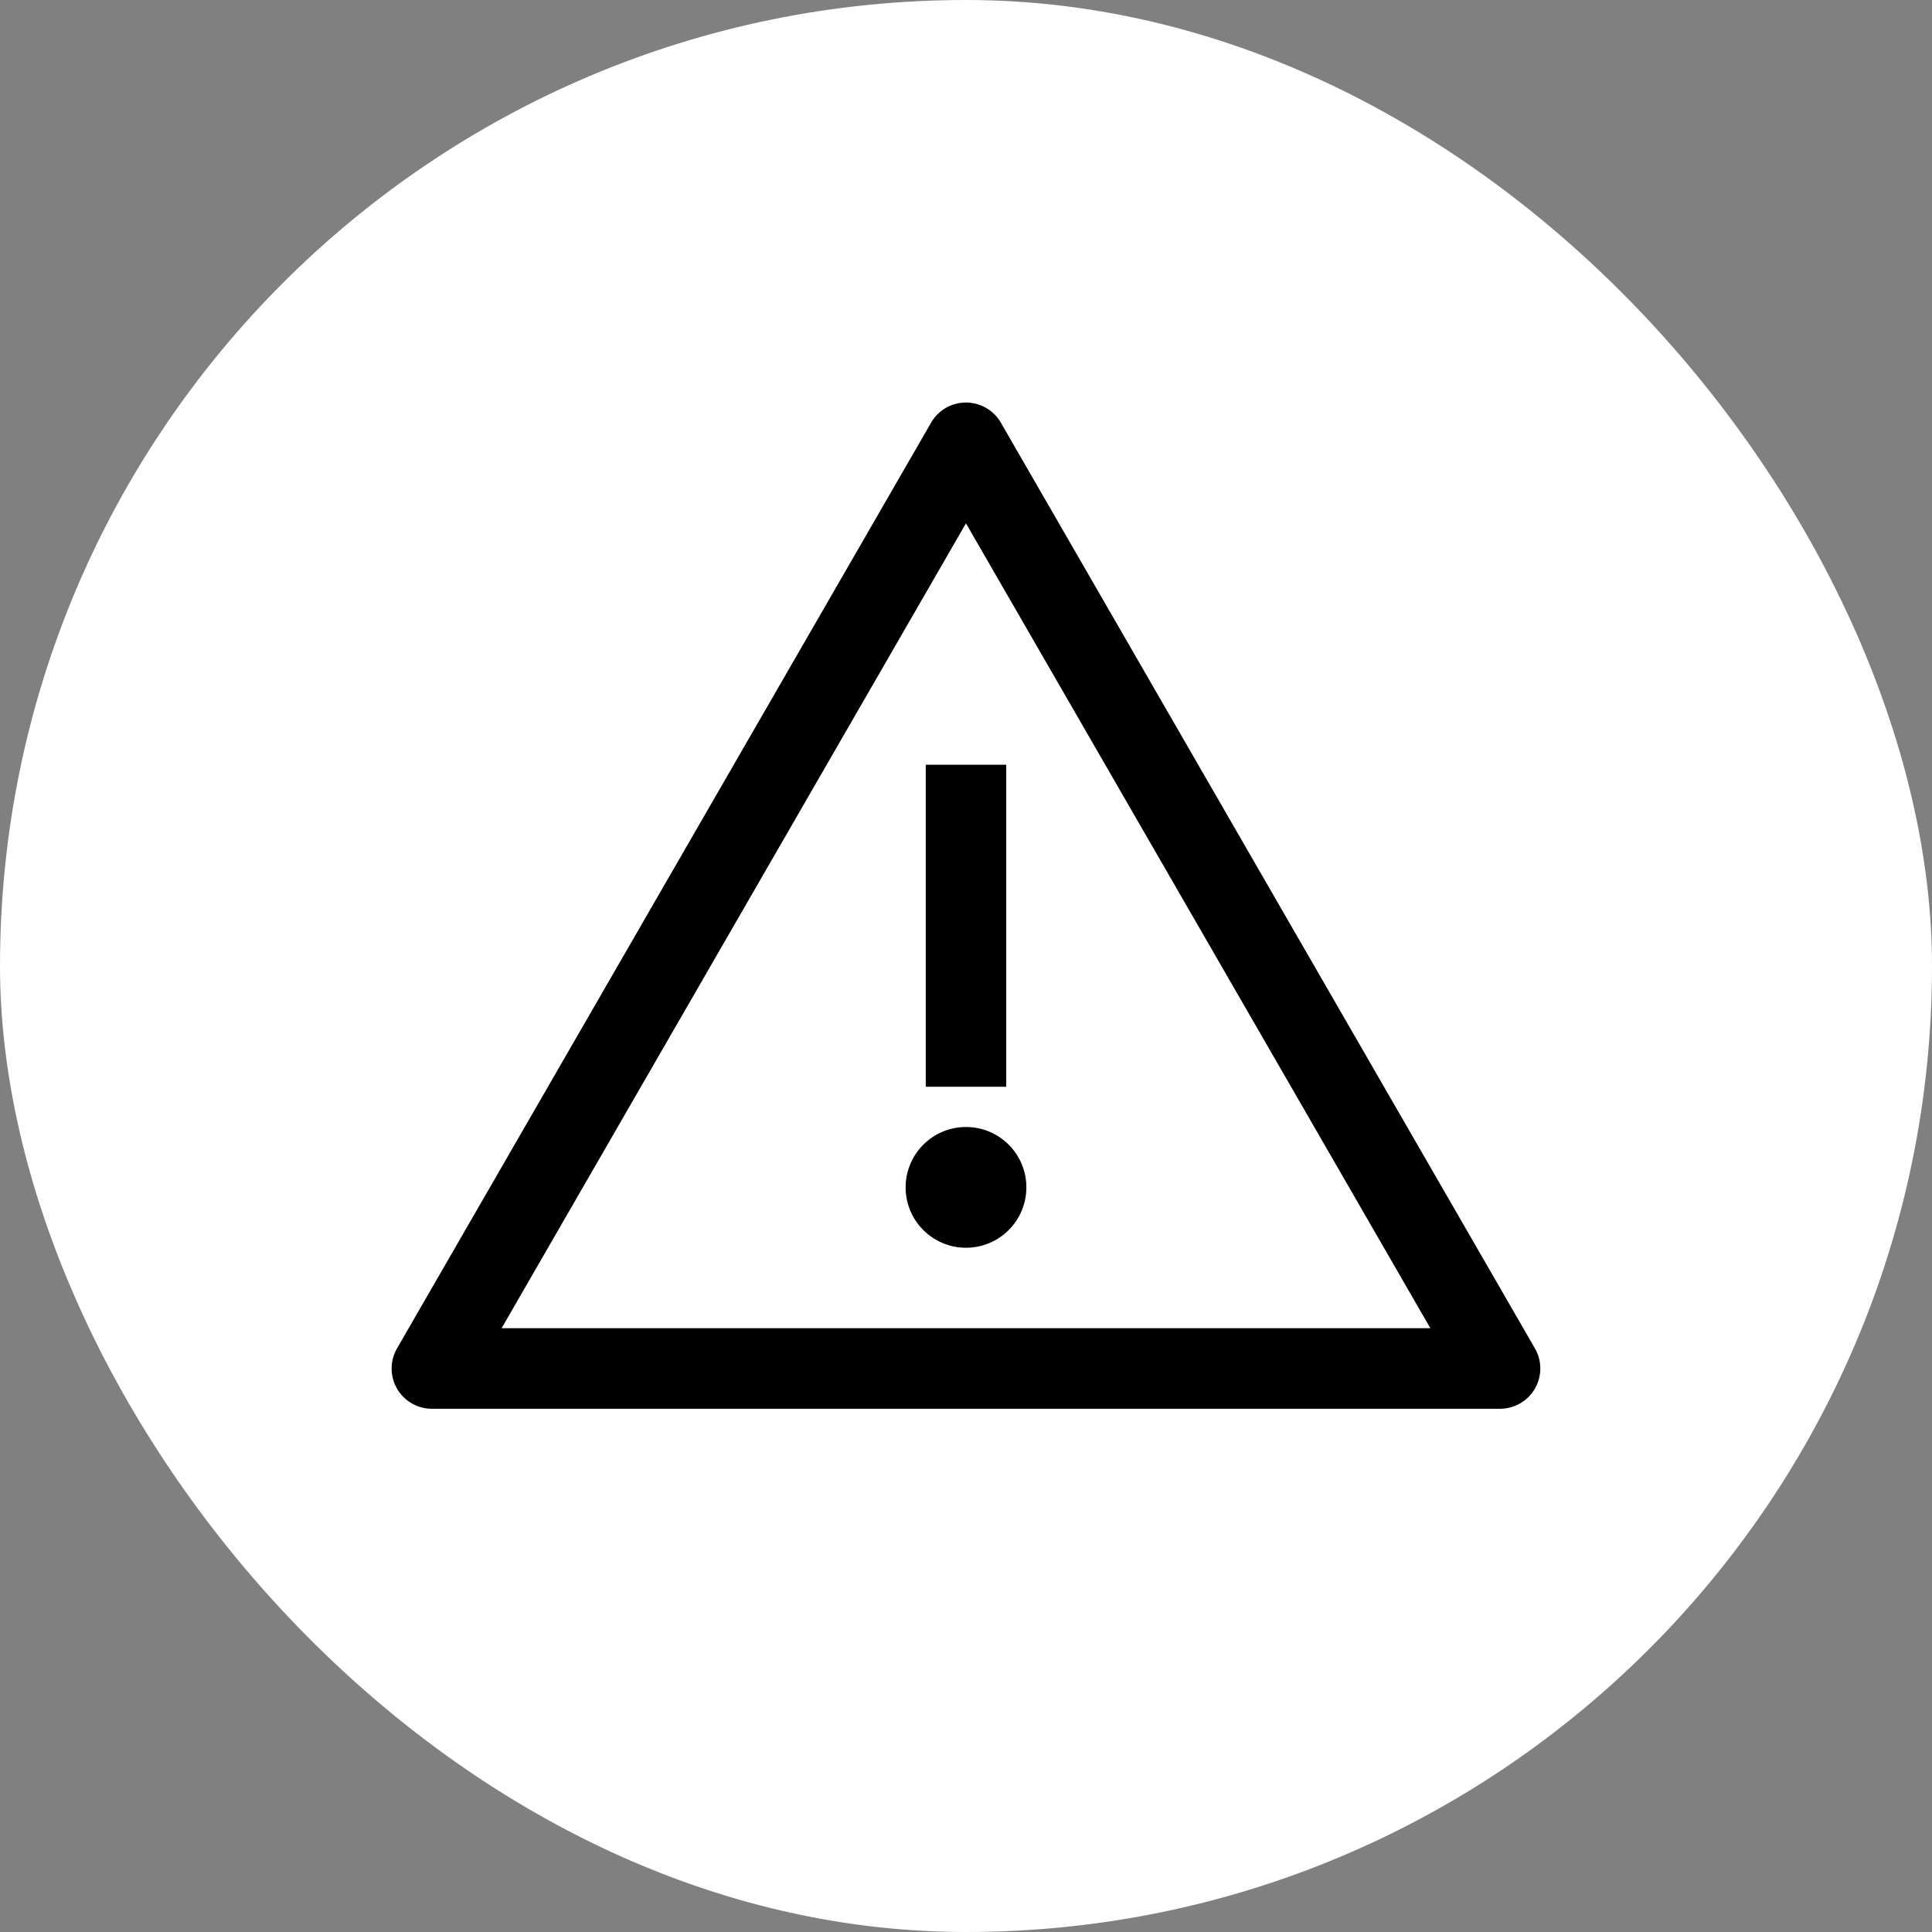 <svg width="48" height="48" viewBox="0 0 48 48" xmlns="http://www.w3.org/2000/svg"><rect x="0" y="0" width="48" height="48" fill="#808080" stroke="none"/><title>warning</title><g fill="none" fill-rule="evenodd"><rect fill="#FFF" width="48" height="48" rx="24"/><path d="M24.5 10.135a1 1 0 0 1 .366.366l13.269 23A1 1 0 0 1 37.269 35H10.73a1 1 0 0 1-.866-1.5l13.269-22.999a1 1 0 0 1 1.366-.366m-.5 2.867L12.462 32.999h23.075z" fill="#000" fill-rule="nonzero"/><path fill="#000" d="M23 19h2v8h-2z"/><circle fill="#000" cx="24" cy="29.5" r="1.5"/></g></svg>